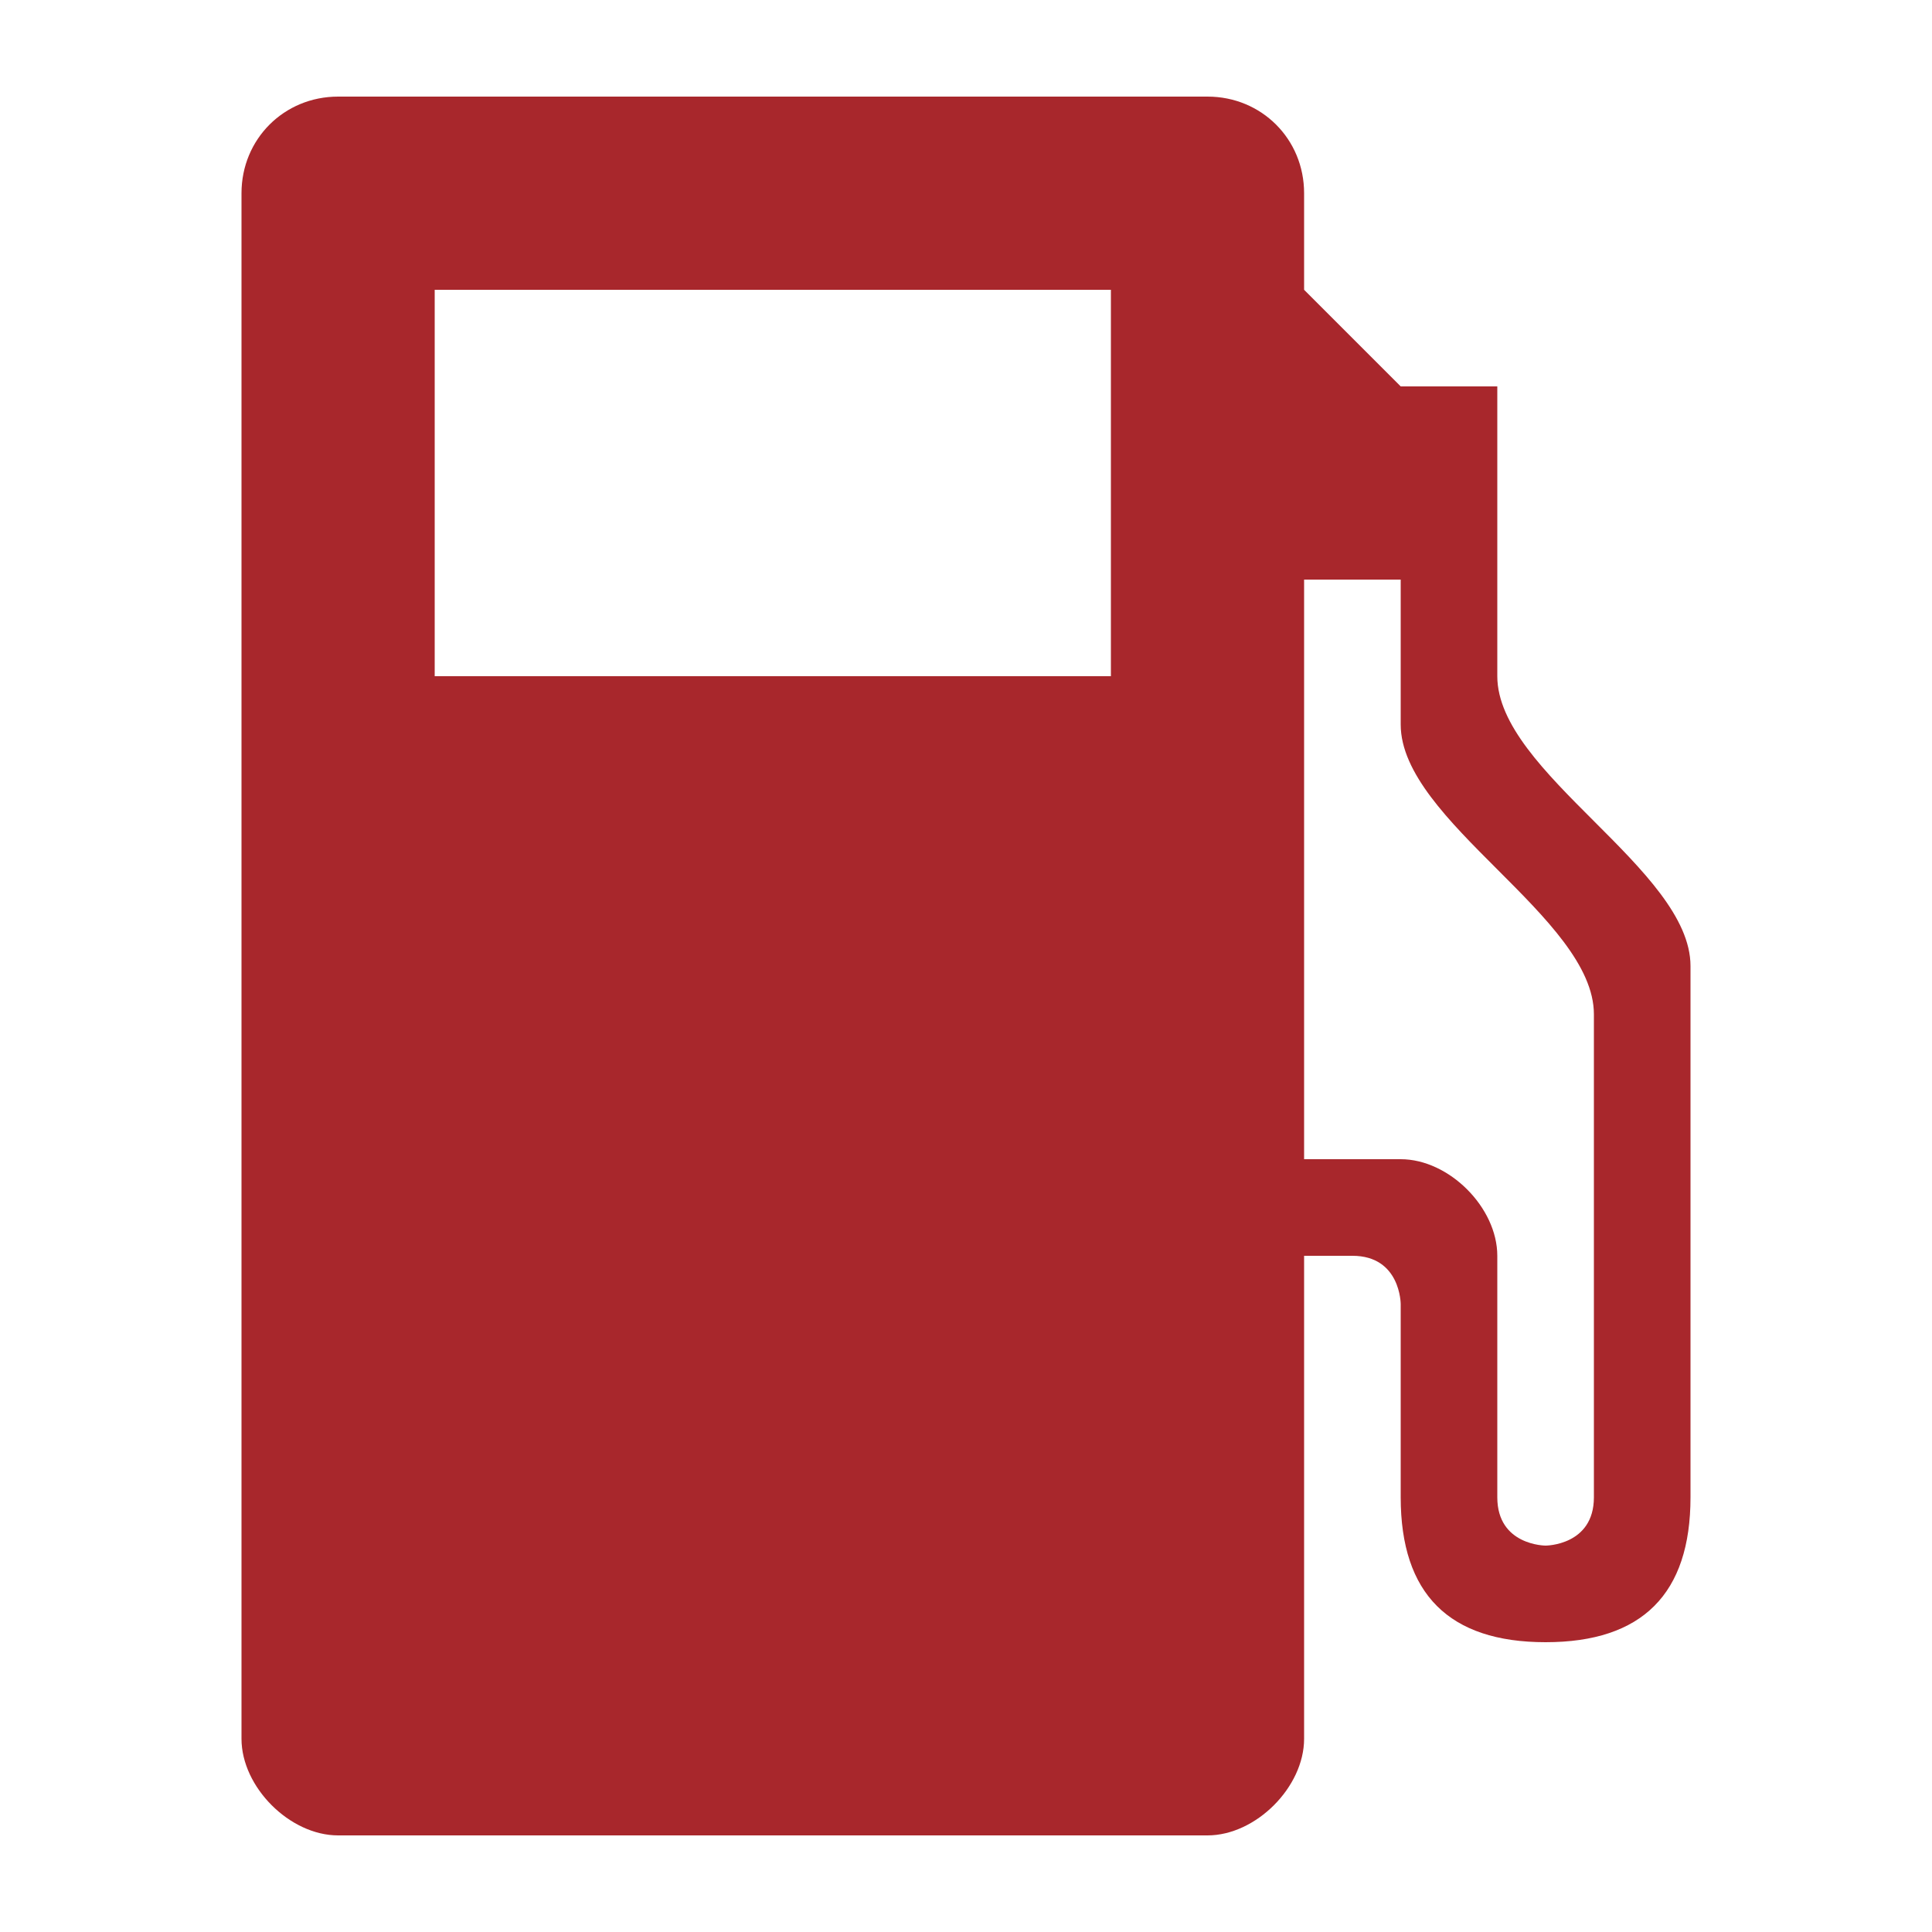 <?xml version="1.0" ?><svg version="1.1" xmlns="http://www.w3.org/2000/svg" width="250" height="250" viewBox="0 0 24 32">
<path style="fill:#a8272c" d="M1.6 1.6c-0.896 0-1.6 0.704-1.6 1.6v25.6c0 0.8 0.8 1.6 1.6 1.6h14.4c0.8 0 1.6-0.8 1.6-1.6v-8h0.8c0.8 0 0.8 0.8 0.8 0.8v3.2c0 1.6 0.8 2.4 2.4 2.4s2.4-0.8 2.4-2.4c0-1.856 0-7.2 0-8.8s-3.2-3.2-3.2-4.8v-4.8h-1.6l-1.6-1.6v-1.6c0-0.896-0.704-1.6-1.6-1.6zM3.2 4.8h11.2v6.4h-11.2zM17.6 9.6h1.6s0 1.344 0 2.4c0 1.6 3.2 3.2 3.2 4.8v8c0 0.8-0.8 0.8-0.8 0.8s-0.8 0-0.8-0.8c0 0 0-3.2 0-4s-0.8-1.6-1.6-1.6c-0.544 0-1.6 0-1.6 0z"></path>
</svg>